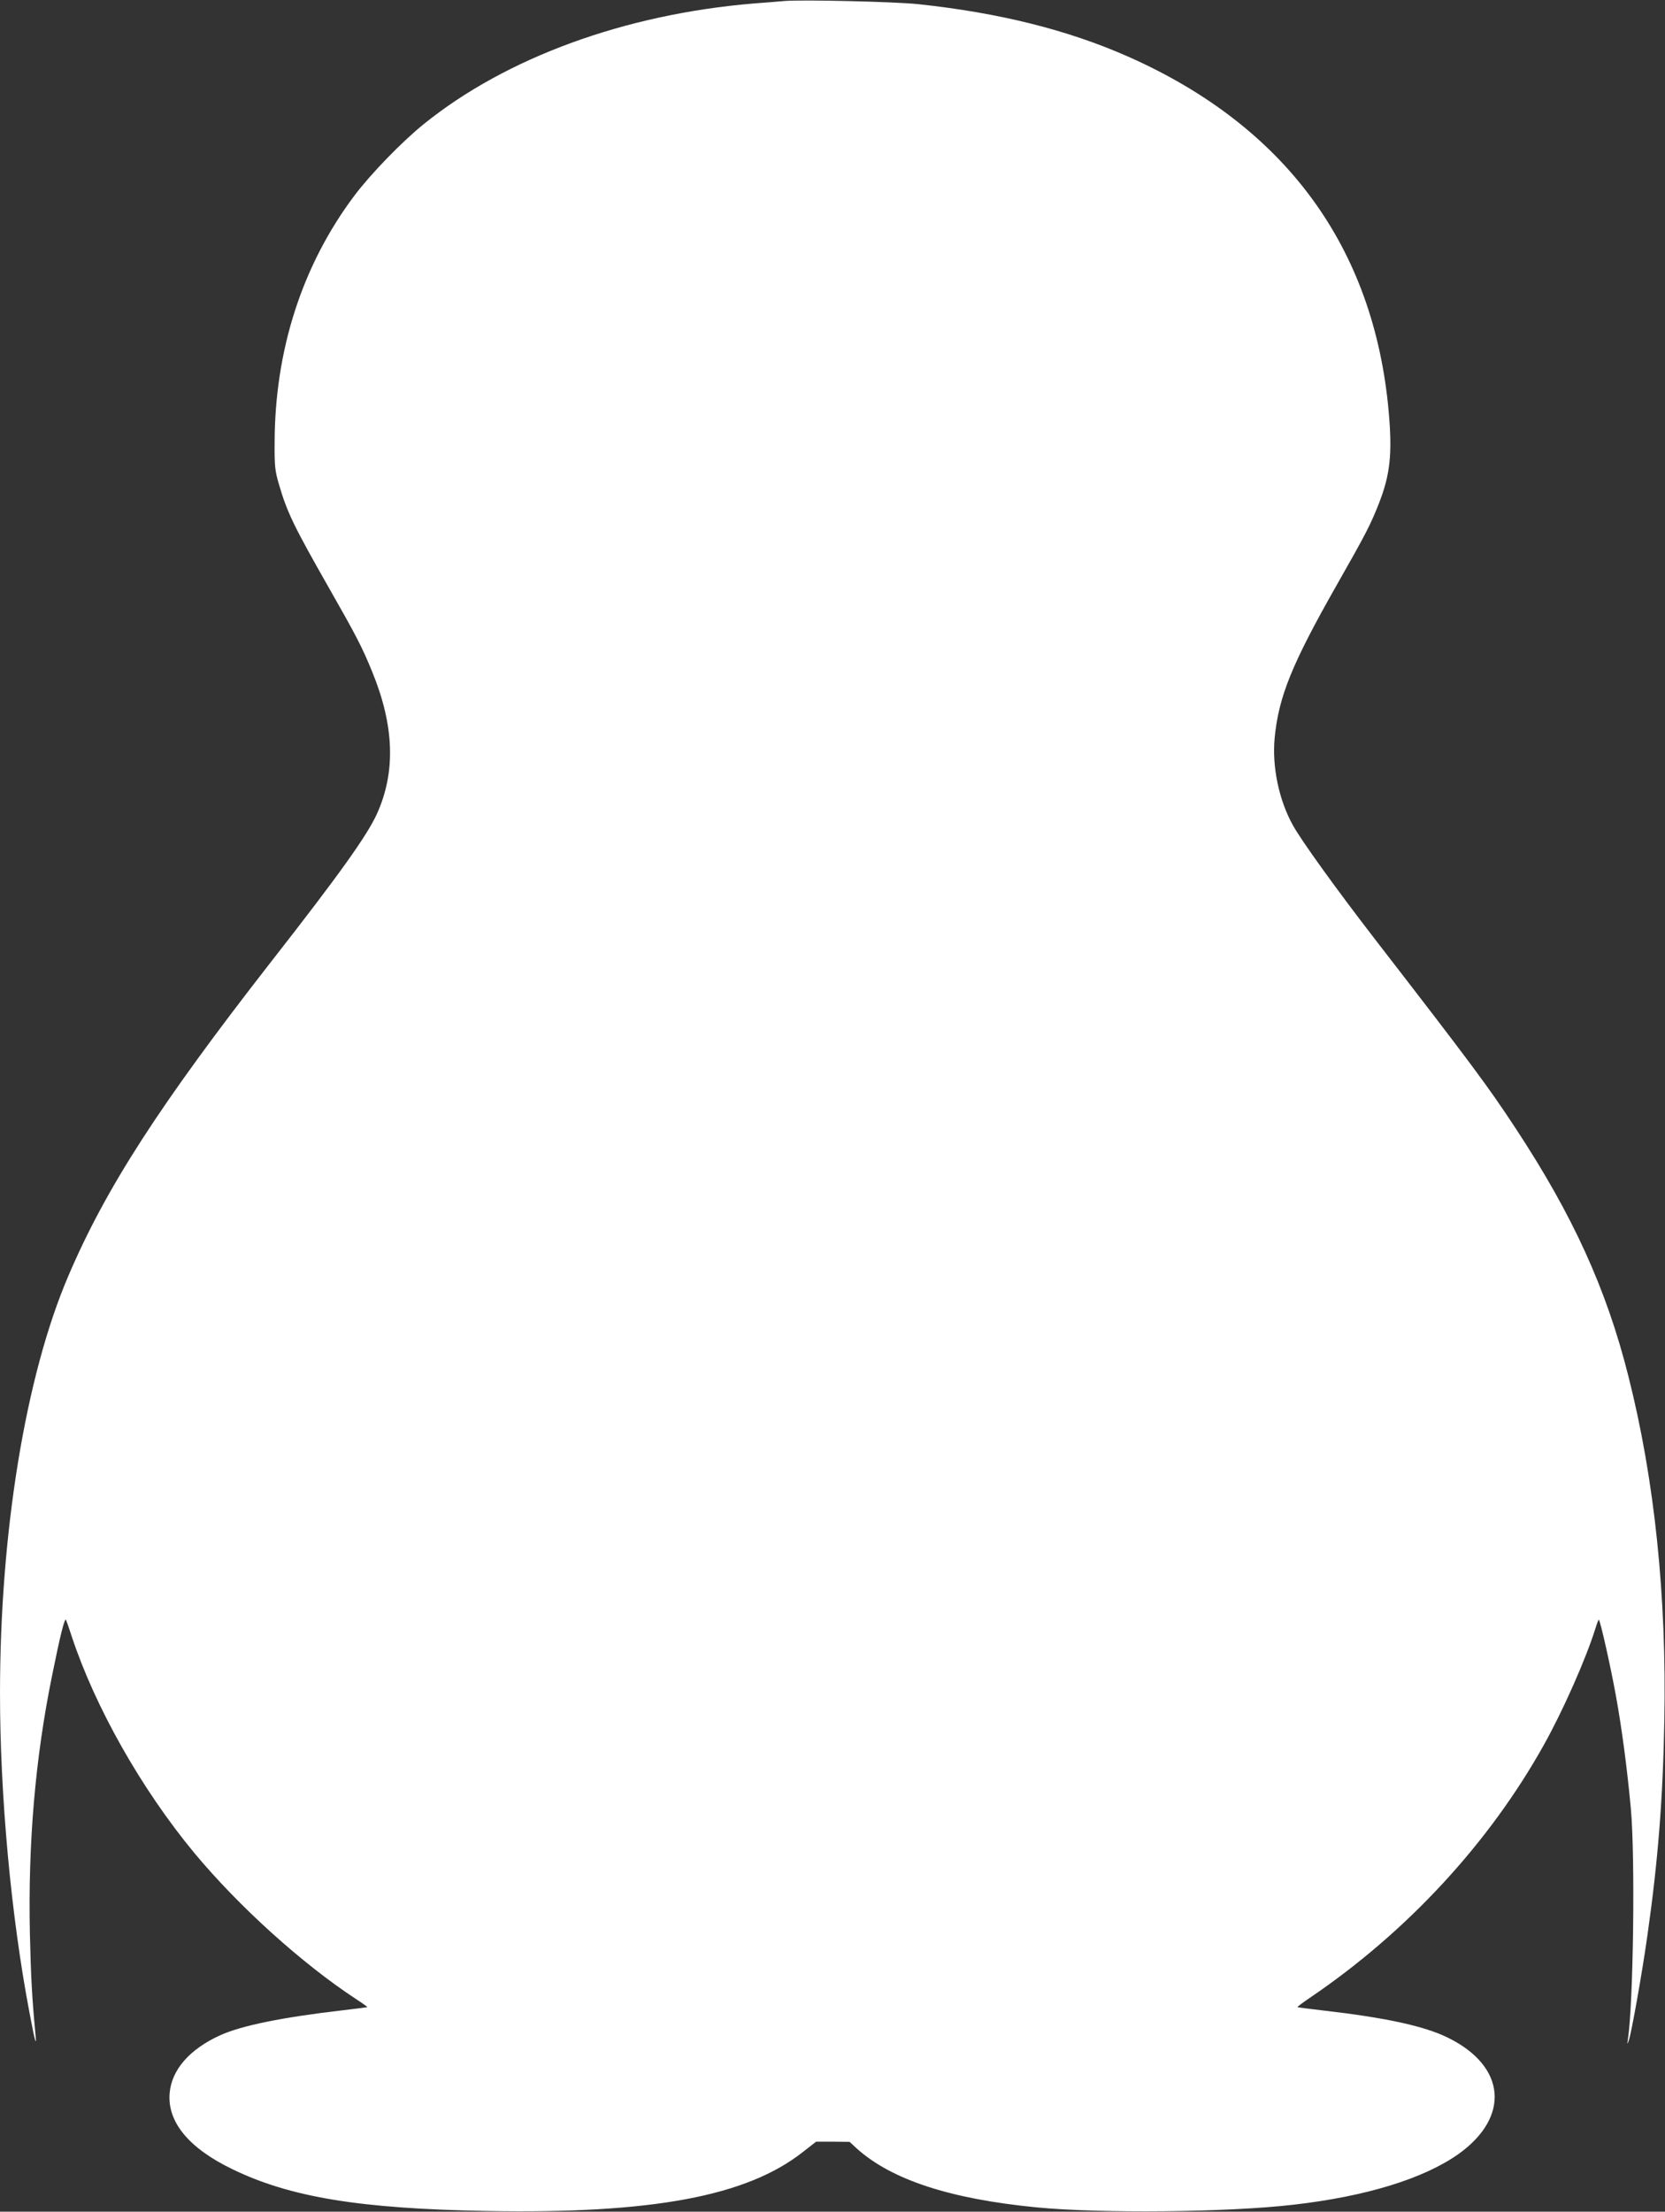 <?xml version="1.0" standalone="no"?>
<!DOCTYPE svg PUBLIC "-//W3C//DTD SVG 20010904//EN"
 "http://www.w3.org/TR/2001/REC-SVG-20010904/DTD/svg10.dtd">
<svg version="1.0" xmlns="http://www.w3.org/2000/svg"
 width="964pt" height="1280pt" viewBox="0 0 964 1280"
 preserveAspectRatio="xMidYMid meet">
<rect x="0" y="0" width="964" height="1280" fill="#333333" stroke="none"/>
<g transform="translate(0,1280) scale(0.1,-0.1)"
fill="#ffffff" stroke="none">
<path d="M4540 12794 c-25 -2 -103 -9 -175 -14 -746 -62 -1434 -313 -1910
-697 -127 -102 -309 -290 -403 -415 -302 -402 -461 -894 -462 -1430 -1 -135 2
-163 25 -241 47 -162 87 -244 287 -595 163 -286 194 -346 253 -490 128 -313
137 -580 27 -823 -58 -126 -212 -343 -610 -852 -649 -832 -960 -1314 -1177
-1823 -247 -577 -395 -1482 -395 -2414 0 -593 64 -1290 171 -1850 32 -171 42
-203 34 -120 -20 212 -26 329 -32 580 -11 524 31 1014 128 1490 47 233 73 338
81 325 3 -6 18 -48 33 -95 136 -411 403 -883 710 -1254 258 -310 623 -640 937
-846 37 -24 66 -45 65 -46 -1 -1 -67 -10 -147 -19 -344 -40 -582 -88 -705
-144 -178 -81 -282 -200 -293 -337 -13 -166 112 -317 363 -438 336 -163 739
-229 1475 -242 956 -17 1503 85 1828 341 l77 60 97 0 97 -1 41 -38 c201 -181
539 -292 1040 -341 369 -36 1108 -29 1487 15 422 48 756 151 958 294 300 215
274 507 -60 672 -137 68 -363 117 -730 159 -76 9 -141 17 -143 19 -1 2 32 27
75 56 559 379 1035 893 1353 1464 110 197 241 493 296 668 10 32 19 56 21 54
9 -9 67 -266 98 -436 35 -193 65 -418 87 -655 26 -279 15 -1127 -17 -1340 -5
-28 -4 -29 5 -5 15 40 77 387 109 615 60 422 89 783 97 1235 14 717 -56 1396
-208 1995 -126 502 -321 931 -653 1435 -159 242 -258 375 -811 1090 -221 286
-429 574 -478 663 -81 145 -122 339 -106 507 23 237 99 426 357 880 173 304
197 351 246 475 66 168 79 289 57 535 -86 952 -599 1650 -1510 2053 -349 154
-745 253 -1215 303 -131 14 -674 27 -775 18z"/>
</g>
</svg>
